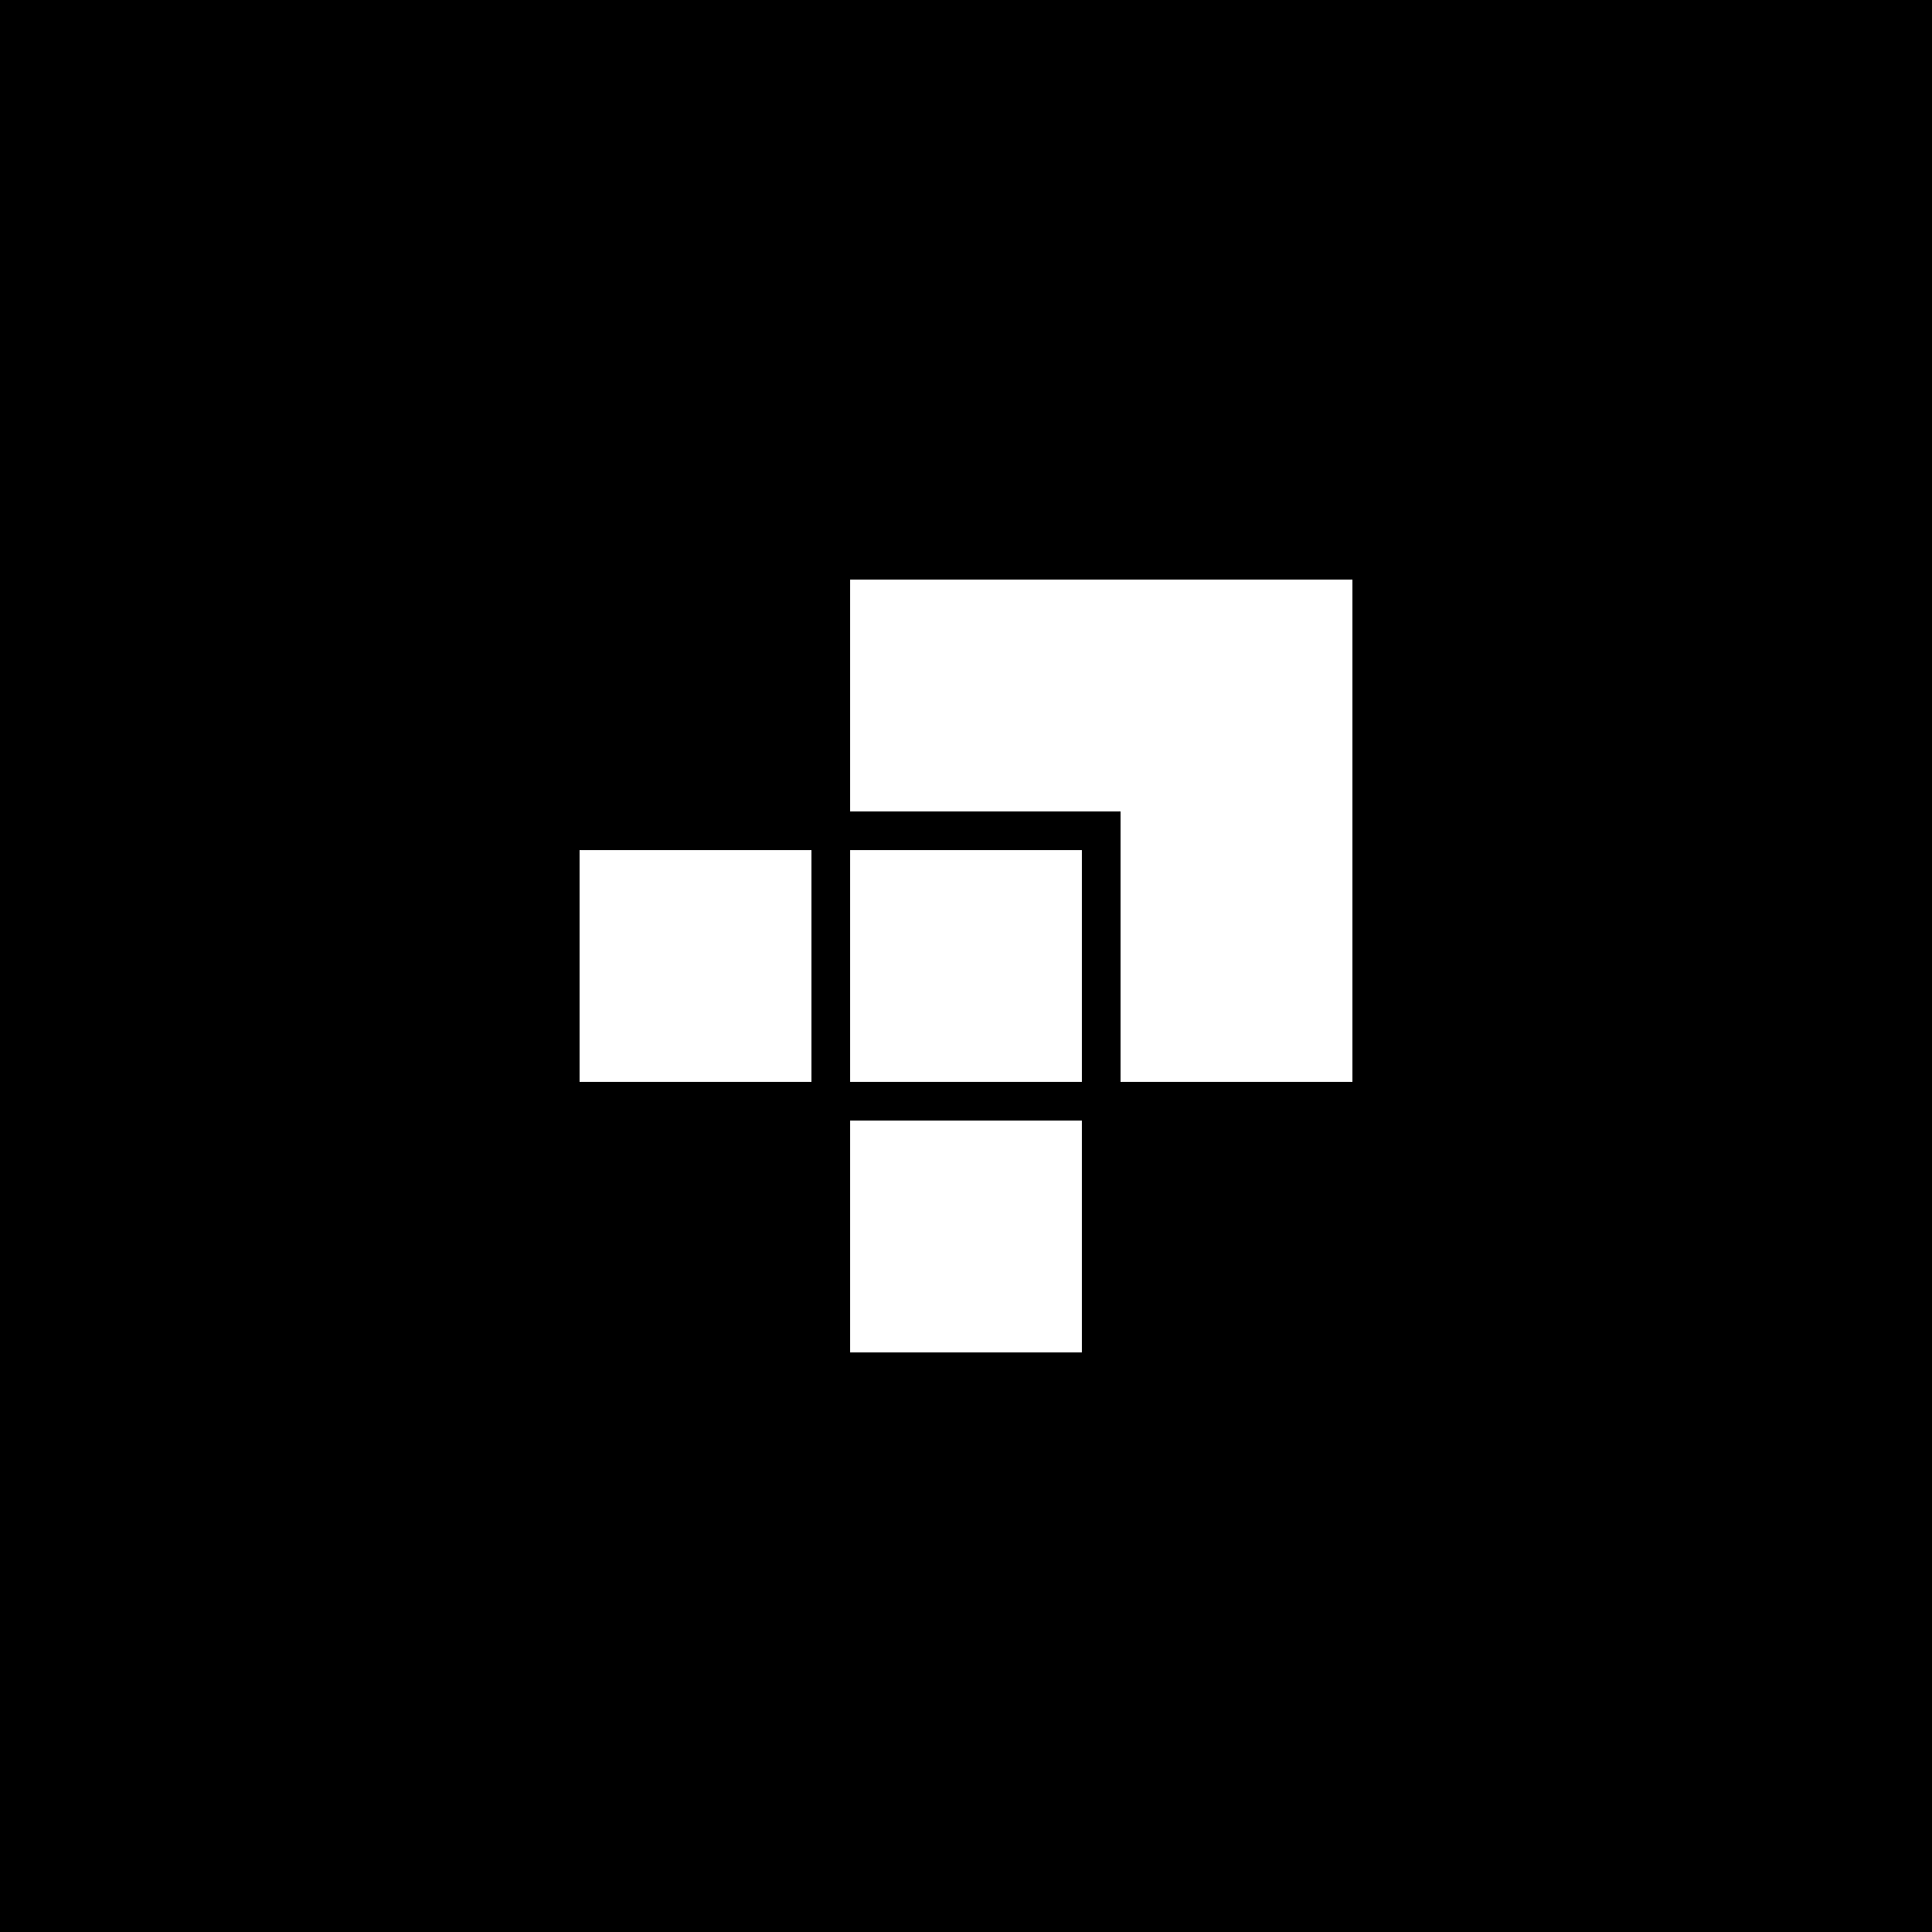 <svg width="2000" height="2000" viewBox="0 0 2000 2000" fill="none" xmlns="http://www.w3.org/2000/svg">
<rect width="2000" height="2000" fill="black"/>
<rect x="880" y="1160" width="240" height="240" fill="white"/>
<rect x="880" y="880" width="240" height="240" fill="white"/>
<rect x="600" y="880" width="240" height="240" fill="white"/>
<path fill-rule="evenodd" clip-rule="evenodd" d="M1160 600H880V840H1160V1120H1400V600H1160Z" fill="white"/>
</svg>
